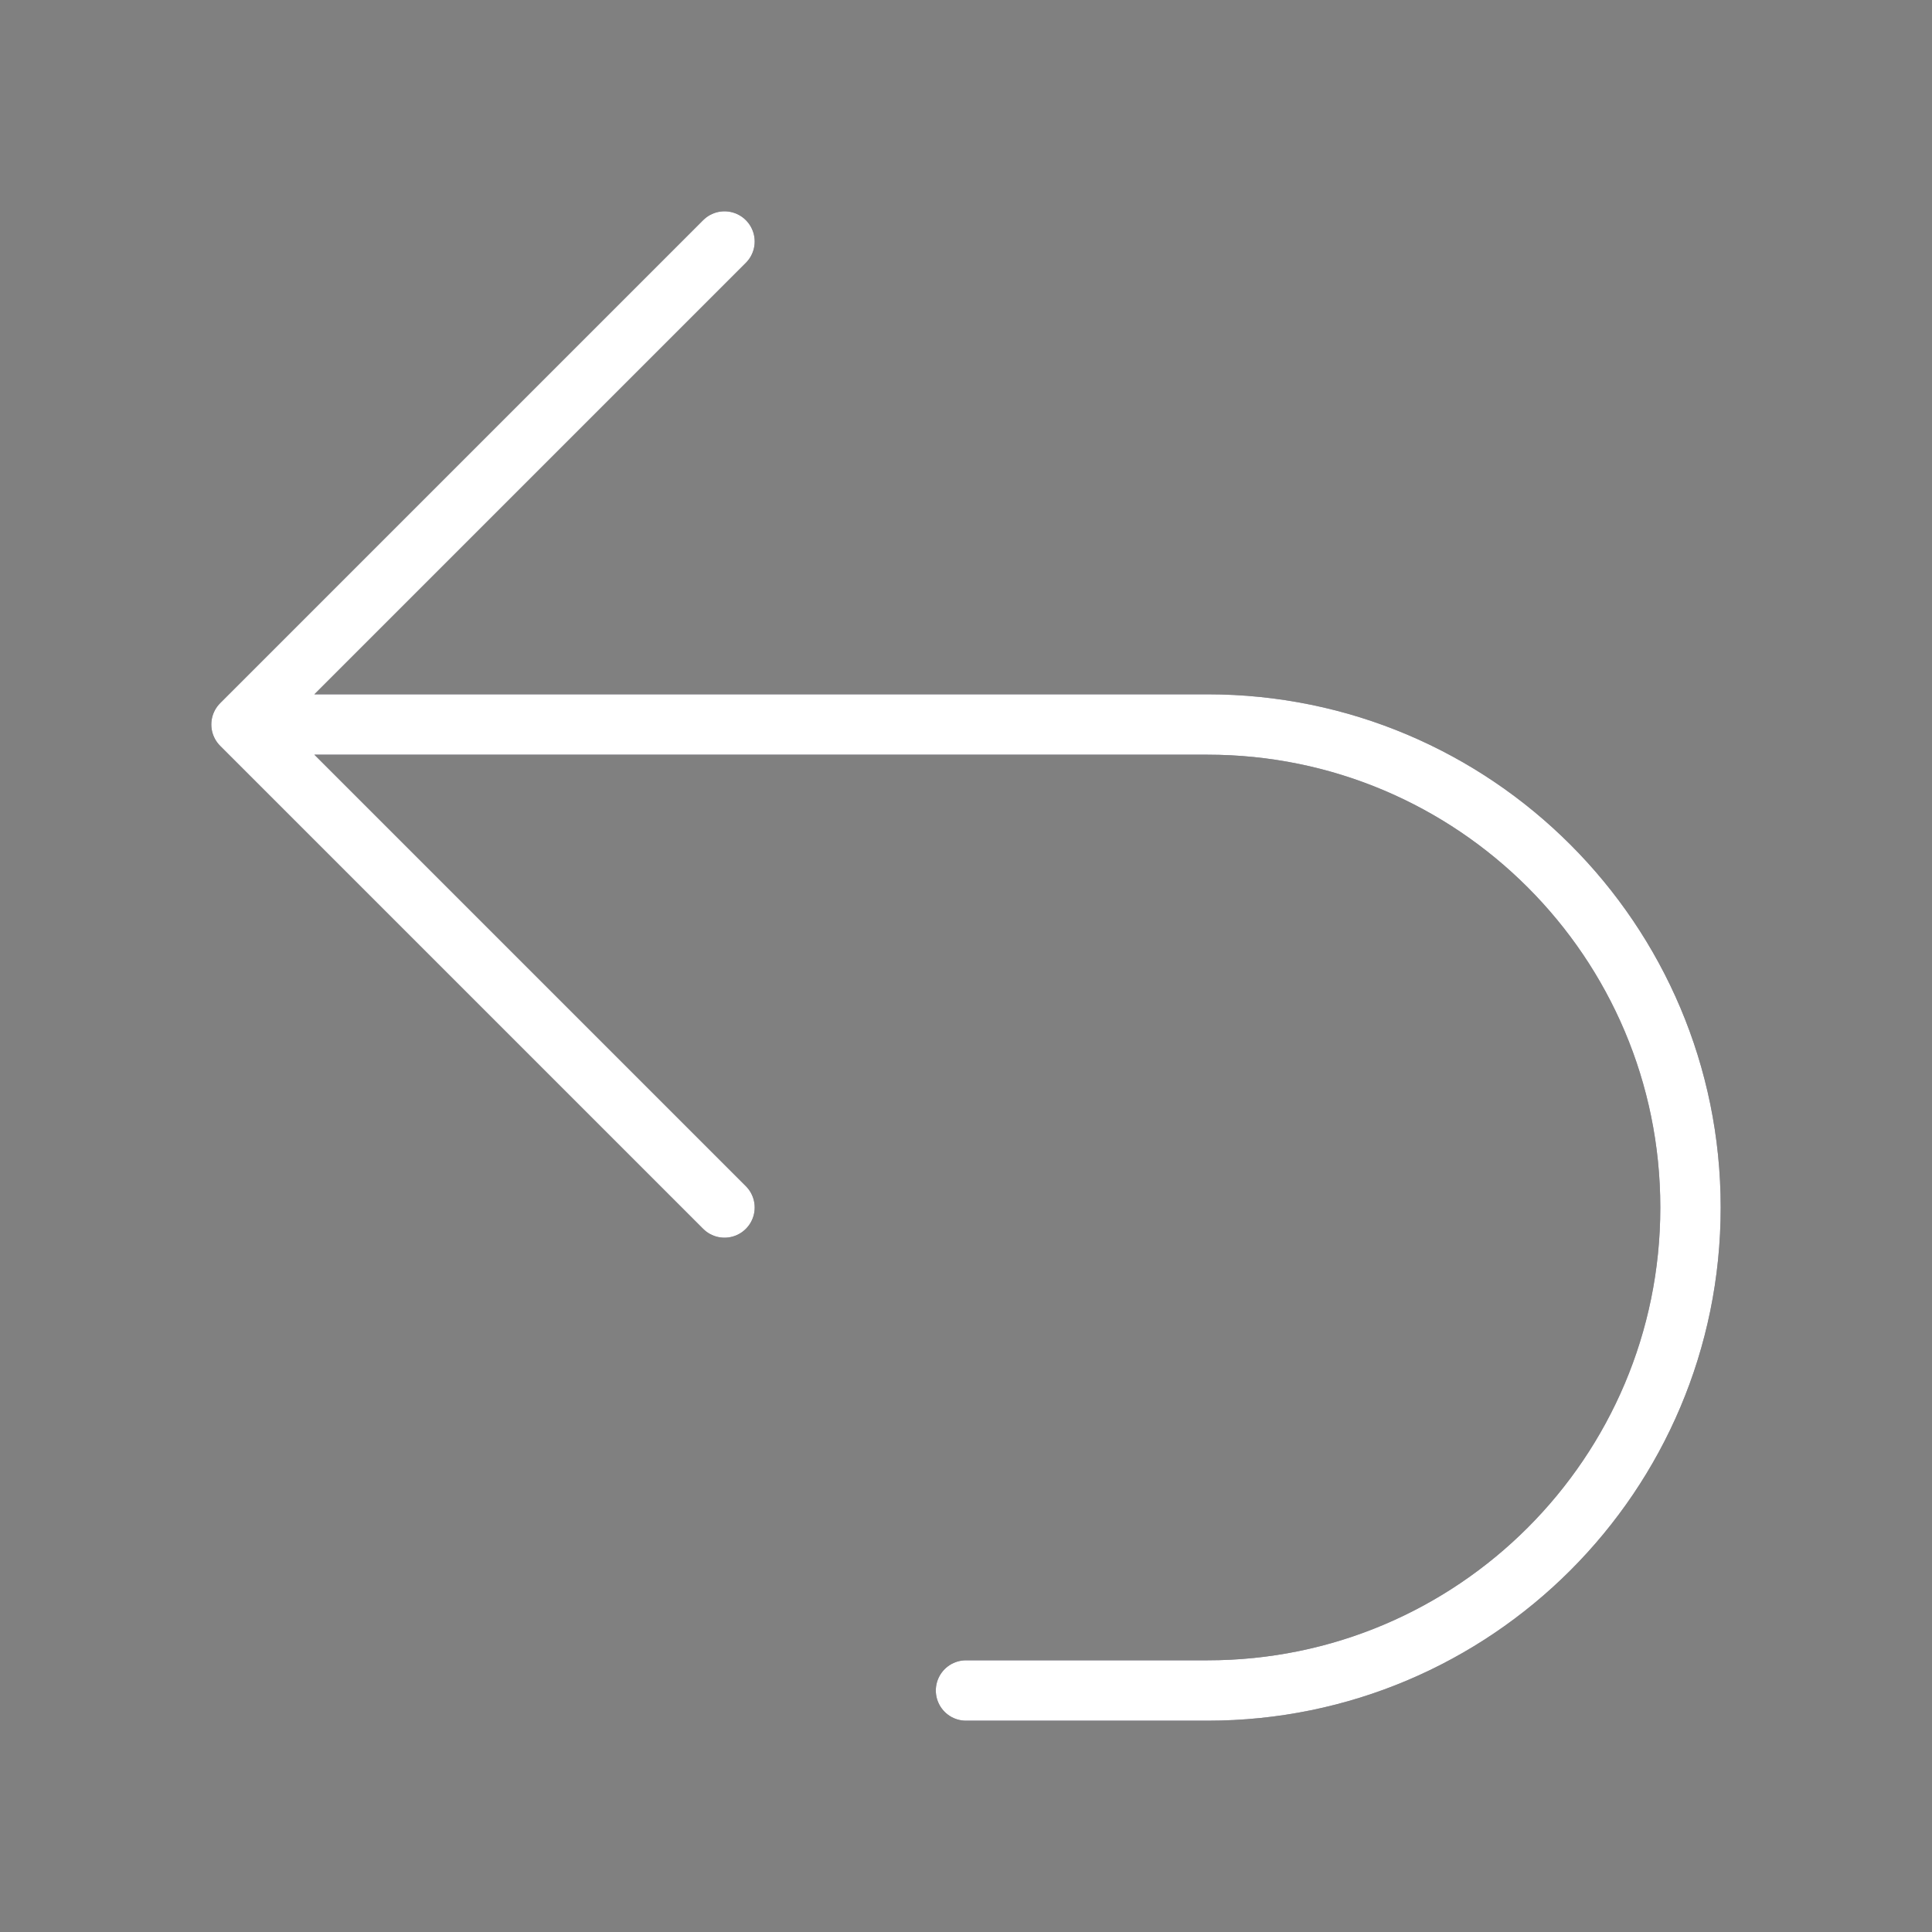 <svg width="48" height="48" viewBox="0 0 48 48" fill="none" xmlns="http://www.w3.org/2000/svg">
<rect x="0" y="0" width="48" height="48" fill="#808080" stroke="none"/>
<path d="M18 30L6 18M6 18L18 6M6 18H30C36.627 18 42 23.373 42 30C42 36.627 36.627 42 30 42H24" stroke="#201E2E" stroke-width="1.5" stroke-linecap="round" stroke-linejoin="round"/>
<path d="M18 30L6 18M6 18L18 6M6 18H30C36.627 18 42 23.373 42 30C42 36.627 36.627 42 30 42H24" stroke="white" stroke-width="1.5" stroke-linecap="round" stroke-linejoin="round"/>
</svg>

